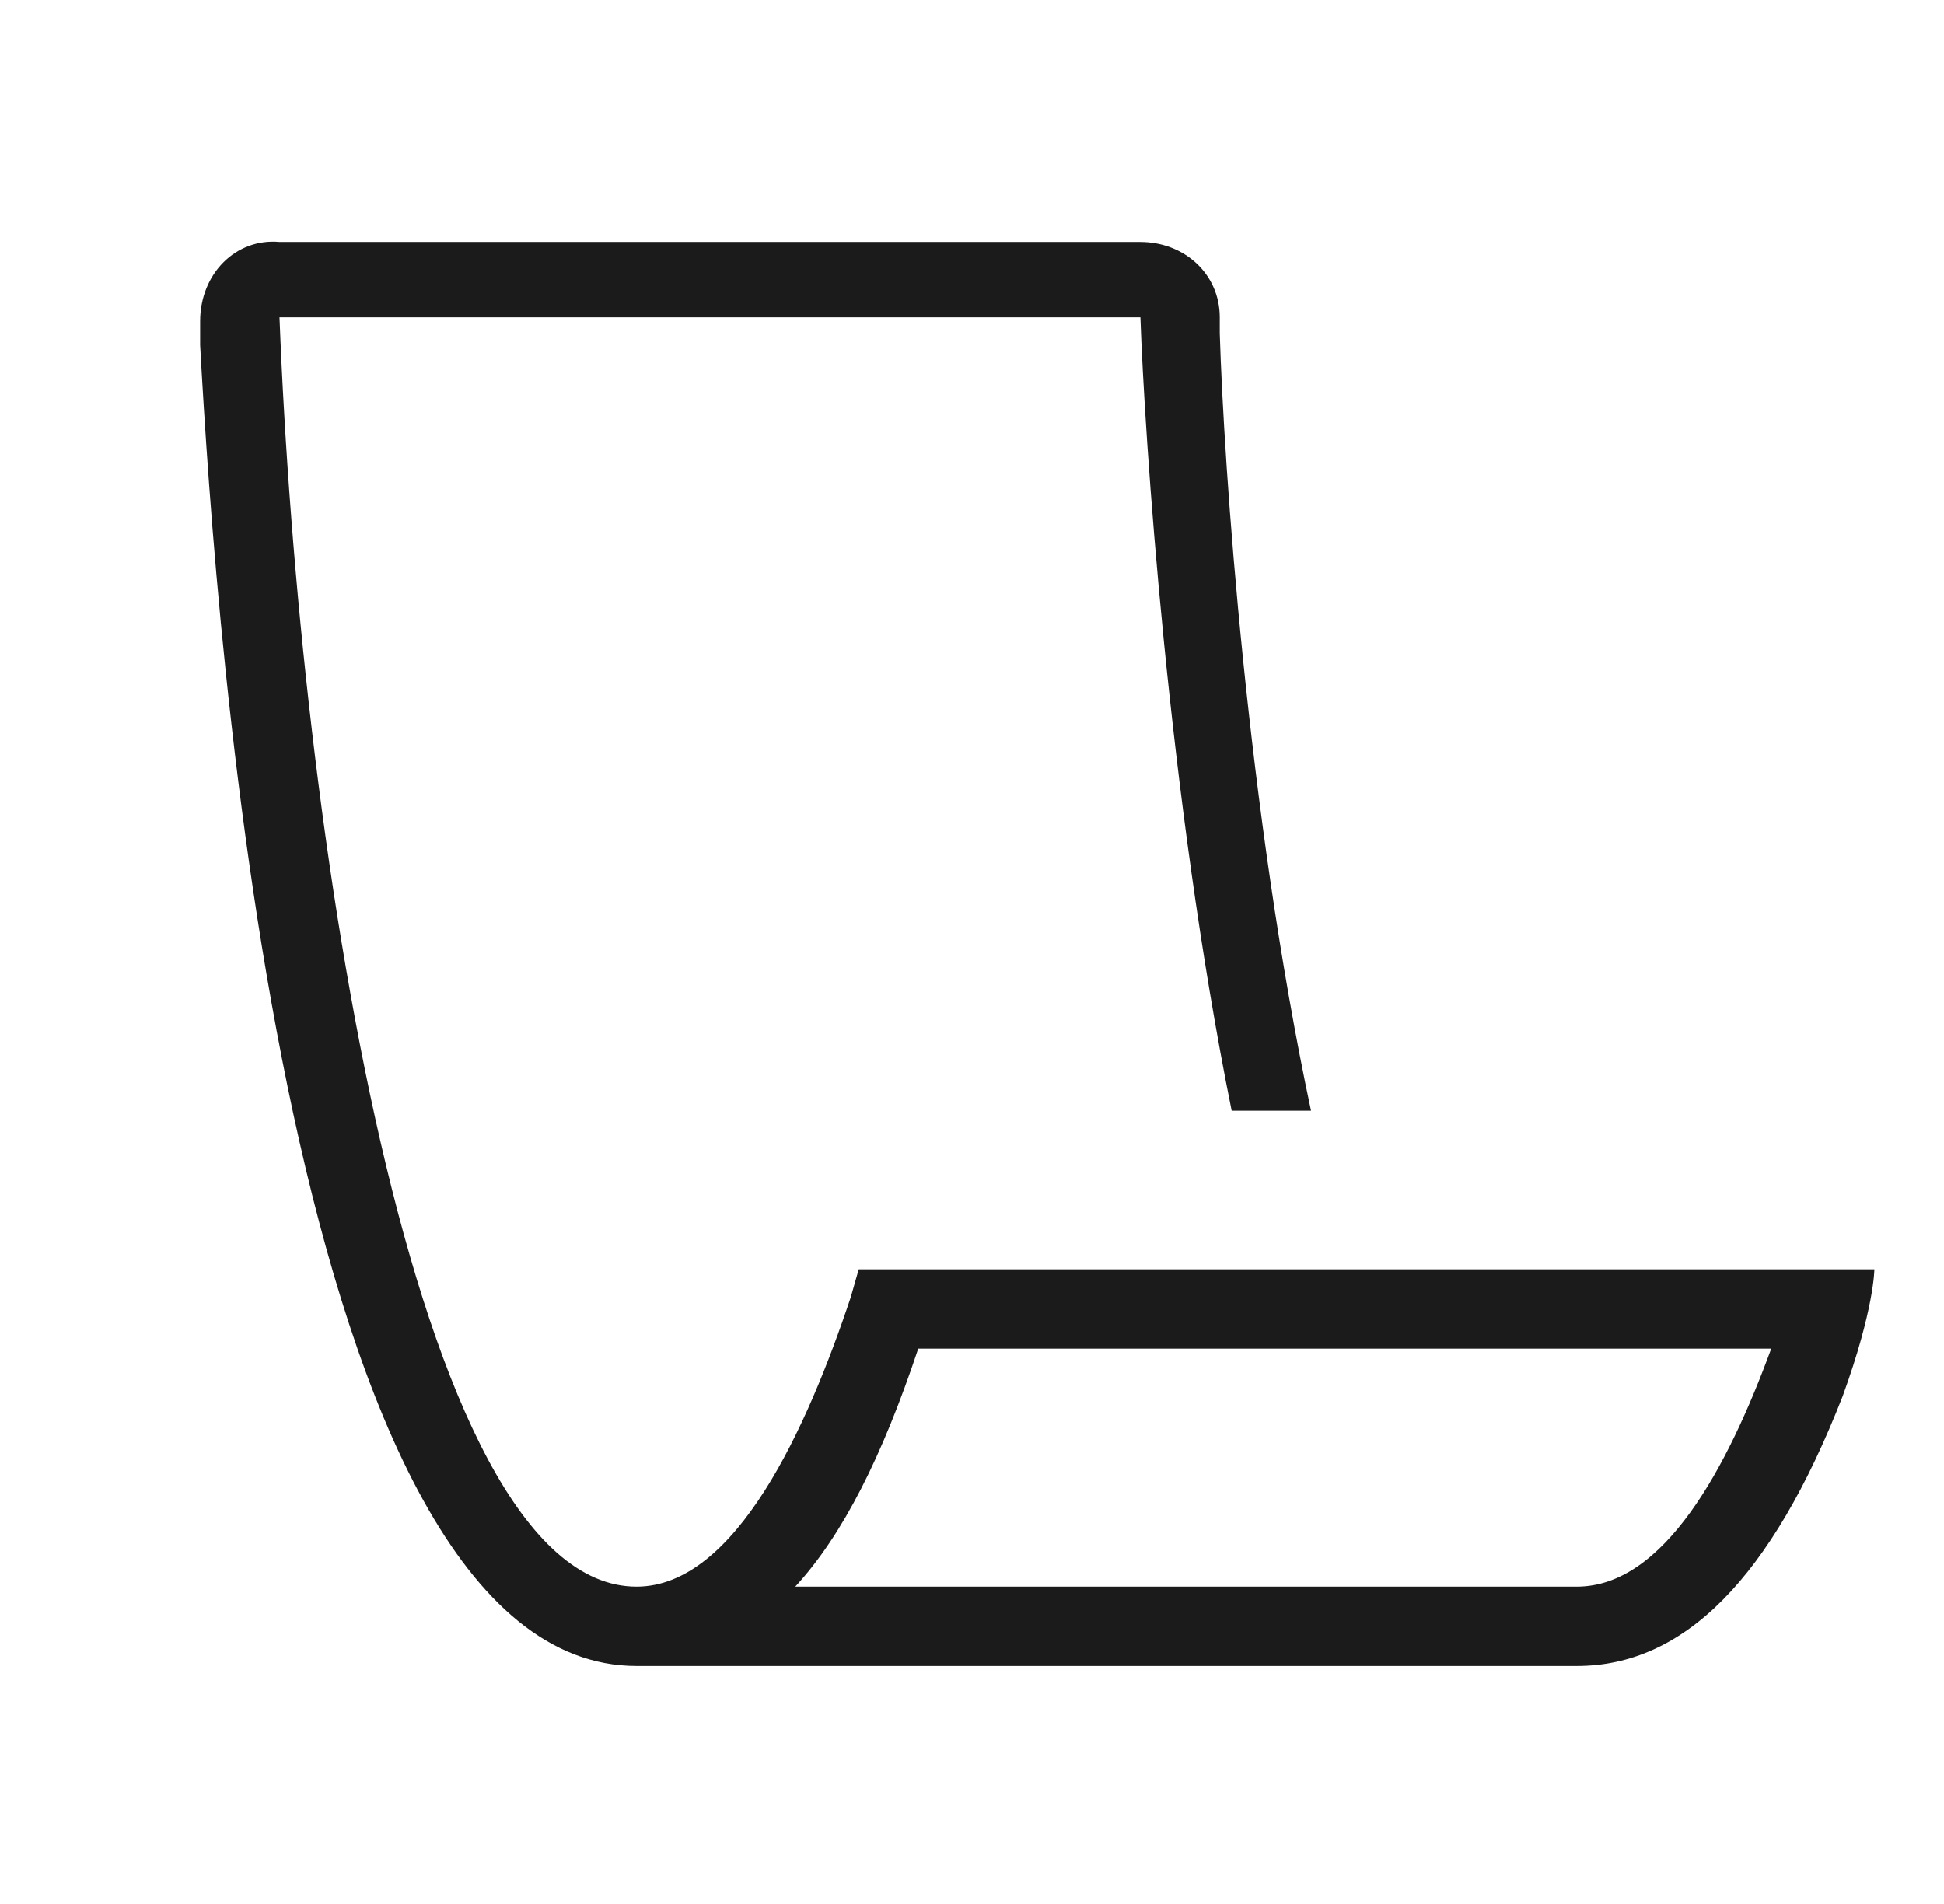 <svg width="49" height="48" fill="none" xmlns="http://www.w3.org/2000/svg"><g clip-path="url(#clip0_100_1029)"><g clip-path="url(#clip1_100_1029)"><path d="M21.645 32l-.2.7c-1.1 3.3-2.9 7.3-5.4 7.3-5.7 0-8.5-19.2-9-32h21.7c.1 2.9.7 12.1 2.3 20h2c-1.6-7.5-2.2-16.3-2.3-19.6V8c0-1.1-.9-1.9-2-1.9h-21.7c-1.1-.1-2 .8-2 2v.6c.4 7.3 2.2 33.3 11 33.3h23.7c2.7 0 4.9-2.2 6.7-6.8.8-2.2.8-3.2.8-3.2h-25.6zm18.1 8h-19.7c1.2-1.3 2.2-3.3 3.1-6h21.5c-1.1 3-2.7 6-4.9 6z" fill="#1B1B1B"/></g></g><defs><clipPath id="clip0_100_1029"><path fill="#fff" transform="translate(.87)" d="M0 0h48v48H0z"/></clipPath><clipPath id="clip1_100_1029"><path fill="#fff" transform="translate(1.045)" d="M0 0h48v48H0z"/></clipPath></defs></svg>